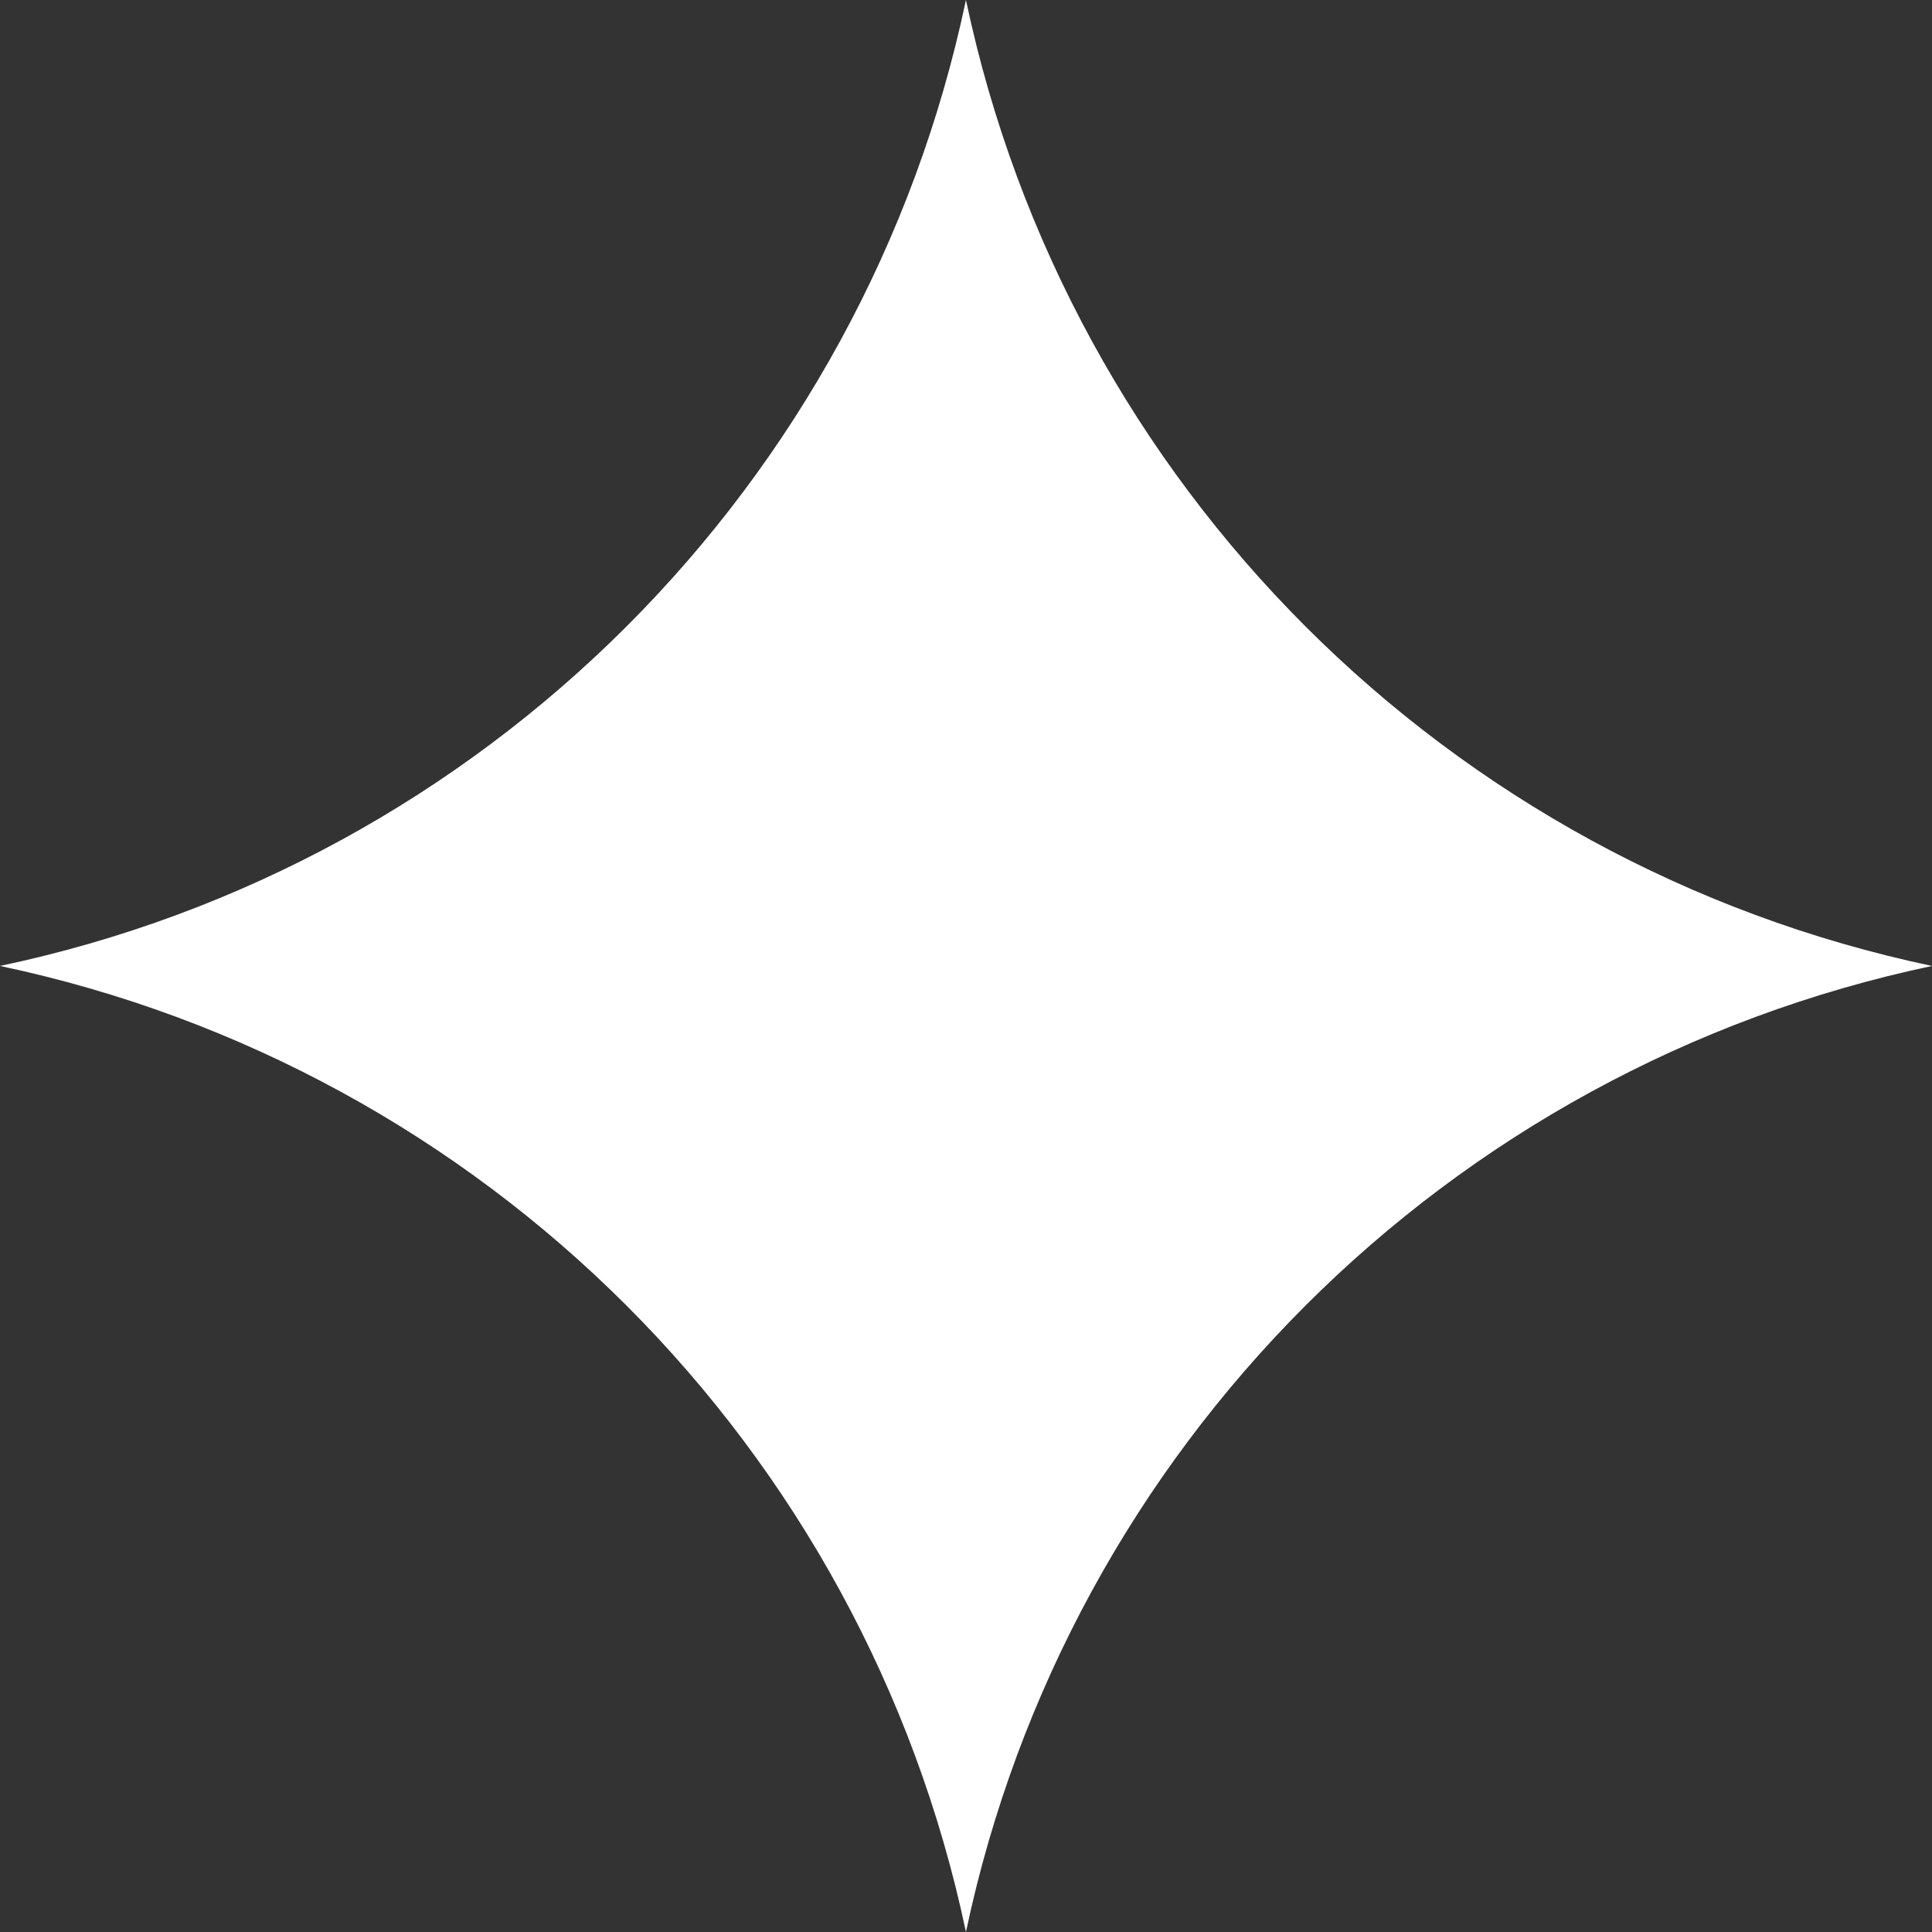 <?xml version="1.0" encoding="UTF-8"?> <svg xmlns="http://www.w3.org/2000/svg" xmlns:xlink="http://www.w3.org/1999/xlink" viewBox="0 0 20.057 20.057" width="20.057" height="20.057" fill="none"><rect x="0" y="0" width="20.057" height="20.057" fill="#333333" stroke="none"/><path id="Звезда 59" d="M10.028 0C8.967 5.034 5.034 8.967 0 10.028C5.034 11.091 8.967 15.023 10.028 20.057C11.091 15.023 15.023 11.091 20.057 10.028C15.023 8.967 11.091 5.034 10.028 0Z" fill="rgb(254.958,254.745,255)" fill-rule="evenodd"></path></svg> 